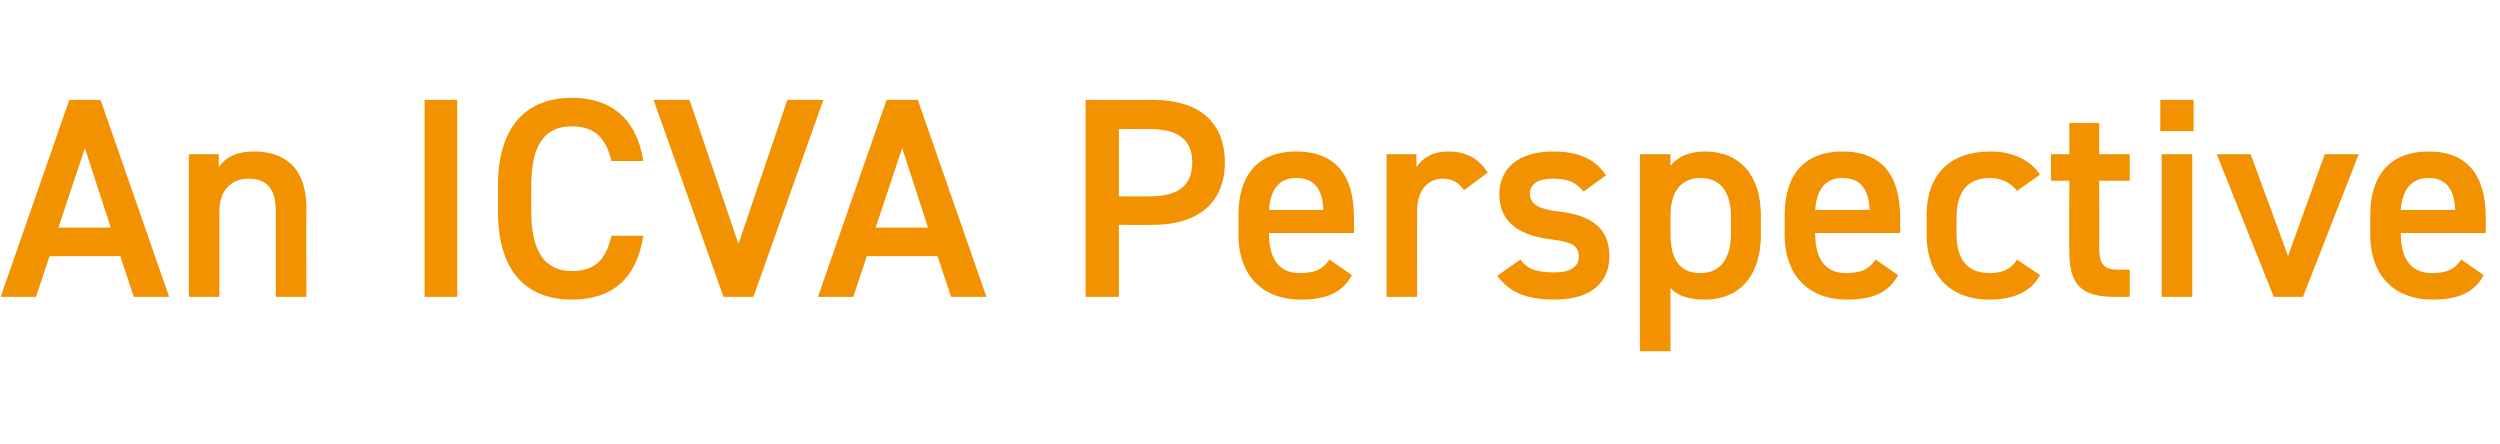<?xml version="1.0" standalone="no"?><!DOCTYPE svg PUBLIC "-//W3C//DTD SVG 1.1//EN" "http://www.w3.org/Graphics/SVG/1.1/DTD/svg11.dtd"><svg xmlns="http://www.w3.org/2000/svg" version="1.1" width="368px" height="65.3px" viewBox="0 -11 368 65.3" style="top:-11px">  <desc>An ICVA Perspective</desc>  <defs/>  <g id="Polygon53910">    <path d="M 0.1 32.7 L 10.2 3.7 L 14.8 3.7 L 24.9 32.7 L 19.7 32.7 L 17.7 26.7 L 7.3 26.7 L 5.3 32.7 L 0.1 32.7 Z M 8.6 22.5 L 16.3 22.5 L 12.5 10.8 L 8.6 22.5 Z M 27.8 11.7 L 32.2 11.7 C 32.2 11.7 32.21 13.61 32.2 13.6 C 33.1 12.3 34.6 11.3 37.4 11.3 C 41.7 11.3 45.1 13.5 45.1 19.6 C 45.07 19.57 45.1 32.7 45.1 32.7 L 40.6 32.7 C 40.6 32.7 40.61 20.08 40.6 20.1 C 40.6 16.4 38.9 15.3 36.6 15.3 C 33.9 15.3 32.3 17.2 32.3 20 C 32.3 20.03 32.3 32.7 32.3 32.7 L 27.8 32.7 L 27.8 11.7 Z M 67.3 32.7 L 62.5 32.7 L 62.5 3.7 L 67.3 3.7 L 67.3 32.7 Z M 90 12.7 C 89.2 9.2 87.4 7.6 84.2 7.6 C 80.3 7.6 78.2 10.1 78.2 16.4 C 78.2 16.4 78.2 20.1 78.2 20.1 C 78.2 26.2 80.3 28.9 84.2 28.9 C 87.5 28.9 89.2 27.3 90 23.7 C 90 23.7 94.7 23.7 94.7 23.7 C 93.7 30.2 89.9 33.1 84.2 33.1 C 77.7 33.1 73.3 29.2 73.3 20.1 C 73.3 20.1 73.3 16.4 73.3 16.4 C 73.3 7.3 77.7 3.4 84.2 3.4 C 89.9 3.4 93.7 6.4 94.7 12.7 C 94.7 12.7 90 12.7 90 12.7 Z M 101.5 3.7 L 108.7 24.9 L 115.9 3.7 L 121.2 3.7 L 110.9 32.7 L 106.5 32.7 L 96.2 3.7 L 101.5 3.7 Z M 120.4 32.7 L 130.5 3.7 L 135.1 3.7 L 145.2 32.7 L 140 32.7 L 138 26.7 L 127.6 26.7 L 125.6 32.7 L 120.4 32.7 Z M 128.9 22.5 L 136.6 22.5 L 132.8 10.8 L 128.9 22.5 Z M 164.7 22.1 L 164.7 32.7 L 159.8 32.7 L 159.8 3.7 C 159.8 3.7 169.68 3.74 169.7 3.7 C 176.4 3.7 180.3 6.9 180.3 12.9 C 180.3 18.8 176.4 22.1 169.7 22.1 C 169.68 22.13 164.7 22.1 164.7 22.1 Z M 169.2 17.9 C 173.6 17.9 175.5 16.2 175.5 12.9 C 175.5 9.7 173.6 8 169.2 8 C 169.17 7.98 164.7 8 164.7 8 L 164.7 17.9 C 164.7 17.9 169.17 17.93 169.2 17.9 Z M 199 29.5 C 197.6 32.1 195.2 33.1 191.5 33.1 C 185.5 33.1 182.3 29.2 182.3 23.6 C 182.3 23.6 182.3 20.7 182.3 20.7 C 182.3 14.6 185.3 11.3 190.8 11.3 C 196.6 11.3 199.3 14.8 199.3 21 C 199.33 21 199.3 23.3 199.3 23.3 L 186.8 23.3 C 186.8 23.3 186.77 23.39 186.8 23.4 C 186.8 26.7 188 29.2 191.3 29.2 C 193.8 29.2 194.8 28.5 195.7 27.2 C 195.7 27.2 199 29.5 199 29.5 Z M 186.8 19.9 C 186.8 19.9 194.8 19.9 194.8 19.9 C 194.7 16.8 193.4 15.2 190.8 15.2 C 188.2 15.2 187 17 186.8 19.9 Z M 215.5 17 C 214.8 16 213.9 15.3 212.4 15.3 C 210.2 15.3 208.6 17 208.6 20 C 208.57 20.03 208.6 32.7 208.6 32.7 L 204.1 32.7 L 204.1 11.7 L 208.5 11.7 C 208.5 11.7 208.49 13.61 208.5 13.6 C 209.3 12.4 210.7 11.3 213.2 11.3 C 215.9 11.3 217.7 12.4 219 14.4 C 219 14.4 215.5 17 215.5 17 Z M 233.1 17.2 C 232 15.9 231 15.3 228.5 15.3 C 226.6 15.3 225.2 16 225.2 17.5 C 225.2 19.2 226.8 19.8 229.2 20.1 C 233.9 20.6 236.9 22.3 236.9 26.7 C 236.9 30.6 234.2 33.1 228.8 33.1 C 224.5 33.1 222.1 31.9 220.4 29.6 C 220.4 29.6 223.8 27.2 223.8 27.2 C 224.7 28.5 226 29.1 228.8 29.1 C 231.1 29.1 232.4 28.3 232.4 26.8 C 232.4 25.1 231.3 24.6 228.1 24.2 C 224.1 23.7 220.7 22 220.7 17.6 C 220.7 13.9 223.4 11.3 228.6 11.3 C 232 11.3 234.7 12.2 236.4 14.8 C 236.4 14.8 233.1 17.2 233.1 17.2 Z M 259.2 23.6 C 259.2 29.1 256.5 33.1 250.9 33.1 C 248.5 33.1 246.9 32.5 245.9 31.4 C 245.87 31.37 245.9 40.7 245.9 40.7 L 241.4 40.7 L 241.4 11.7 L 245.9 11.7 C 245.9 11.7 245.87 13.4 245.9 13.4 C 246.9 12.1 248.6 11.3 251 11.3 C 256 11.3 259.2 14.7 259.2 20.7 C 259.2 20.7 259.2 23.6 259.2 23.6 Z M 254.8 23.4 C 254.8 23.4 254.8 21 254.8 21 C 254.8 17.3 253.3 15.2 250.3 15.2 C 247.4 15.2 245.9 17.3 245.9 20.7 C 245.9 20.7 245.9 23.4 245.9 23.4 C 245.9 26.7 246.9 29.2 250.3 29.2 C 253.5 29.2 254.8 26.7 254.8 23.4 Z M 279.4 29.5 C 278 32.1 275.6 33.1 271.9 33.1 C 265.9 33.1 262.7 29.2 262.7 23.6 C 262.7 23.6 262.7 20.7 262.7 20.7 C 262.7 14.6 265.7 11.3 271.2 11.3 C 277 11.3 279.7 14.8 279.7 21 C 279.72 21 279.7 23.3 279.7 23.3 L 267.2 23.3 C 267.2 23.3 267.16 23.39 267.2 23.4 C 267.2 26.7 268.4 29.2 271.7 29.2 C 274.2 29.2 275.2 28.5 276.1 27.2 C 276.1 27.2 279.4 29.5 279.4 29.5 Z M 267.2 19.9 C 267.2 19.9 275.2 19.9 275.2 19.9 C 275.1 16.8 273.8 15.2 271.2 15.2 C 268.6 15.2 267.4 17 267.2 19.9 Z M 300.3 29.5 C 298.9 32 296.4 33.1 292.8 33.1 C 286.9 33.1 283.6 29.3 283.6 23.6 C 283.6 23.6 283.6 20.7 283.6 20.7 C 283.6 14.7 287 11.3 293 11.3 C 296.2 11.3 298.8 12.5 300.3 14.7 C 300.3 14.7 296.9 17.1 296.9 17.1 C 296.1 16 294.7 15.2 292.9 15.2 C 289.6 15.2 288 17.3 288 21 C 288 21 288 23.4 288 23.4 C 288 26.7 289.2 29.2 292.9 29.2 C 294.7 29.2 296.1 28.6 296.9 27.2 C 296.9 27.2 300.3 29.5 300.3 29.5 Z M 301.9 11.7 L 304.6 11.7 L 304.6 7.1 L 309 7.1 L 309 11.7 L 313.5 11.7 L 313.5 15.6 L 309 15.6 C 309 15.6 309.03 25.2 309 25.2 C 309 27.6 309.4 28.7 311.8 28.7 C 311.76 28.69 313.5 28.7 313.5 28.7 L 313.5 32.7 C 313.5 32.7 311.43 32.72 311.4 32.7 C 306.4 32.7 304.6 31 304.6 26 C 304.58 26.04 304.6 15.6 304.6 15.6 L 301.9 15.6 L 301.9 11.7 Z M 318.2 11.7 L 322.7 11.7 L 322.7 32.7 L 318.2 32.7 L 318.2 11.7 Z M 318 3.7 L 322.9 3.7 L 322.9 8.3 L 318 8.3 L 318 3.7 Z M 347.2 11.7 L 339 32.7 L 334.7 32.7 L 326.3 11.7 L 331.3 11.7 L 336.8 26.7 L 342.2 11.7 L 347.2 11.7 Z M 365.6 29.5 C 364.2 32.1 361.8 33.1 358.1 33.1 C 352.1 33.1 348.9 29.2 348.9 23.6 C 348.9 23.6 348.9 20.7 348.9 20.7 C 348.9 14.6 352 11.3 357.5 11.3 C 363.2 11.3 365.9 14.8 365.9 21 C 365.94 21 365.9 23.3 365.9 23.3 L 353.4 23.3 C 353.4 23.3 353.38 23.39 353.4 23.4 C 353.4 26.7 354.6 29.2 358 29.2 C 360.4 29.2 361.4 28.5 362.3 27.2 C 362.3 27.2 365.6 29.5 365.6 29.5 Z M 353.4 19.9 C 353.4 19.9 361.4 19.9 361.4 19.9 C 361.3 16.8 360 15.2 357.5 15.2 C 354.9 15.2 353.6 17 353.4 19.9 Z " stroke="none" fill="#f39200"/>  </g></svg>